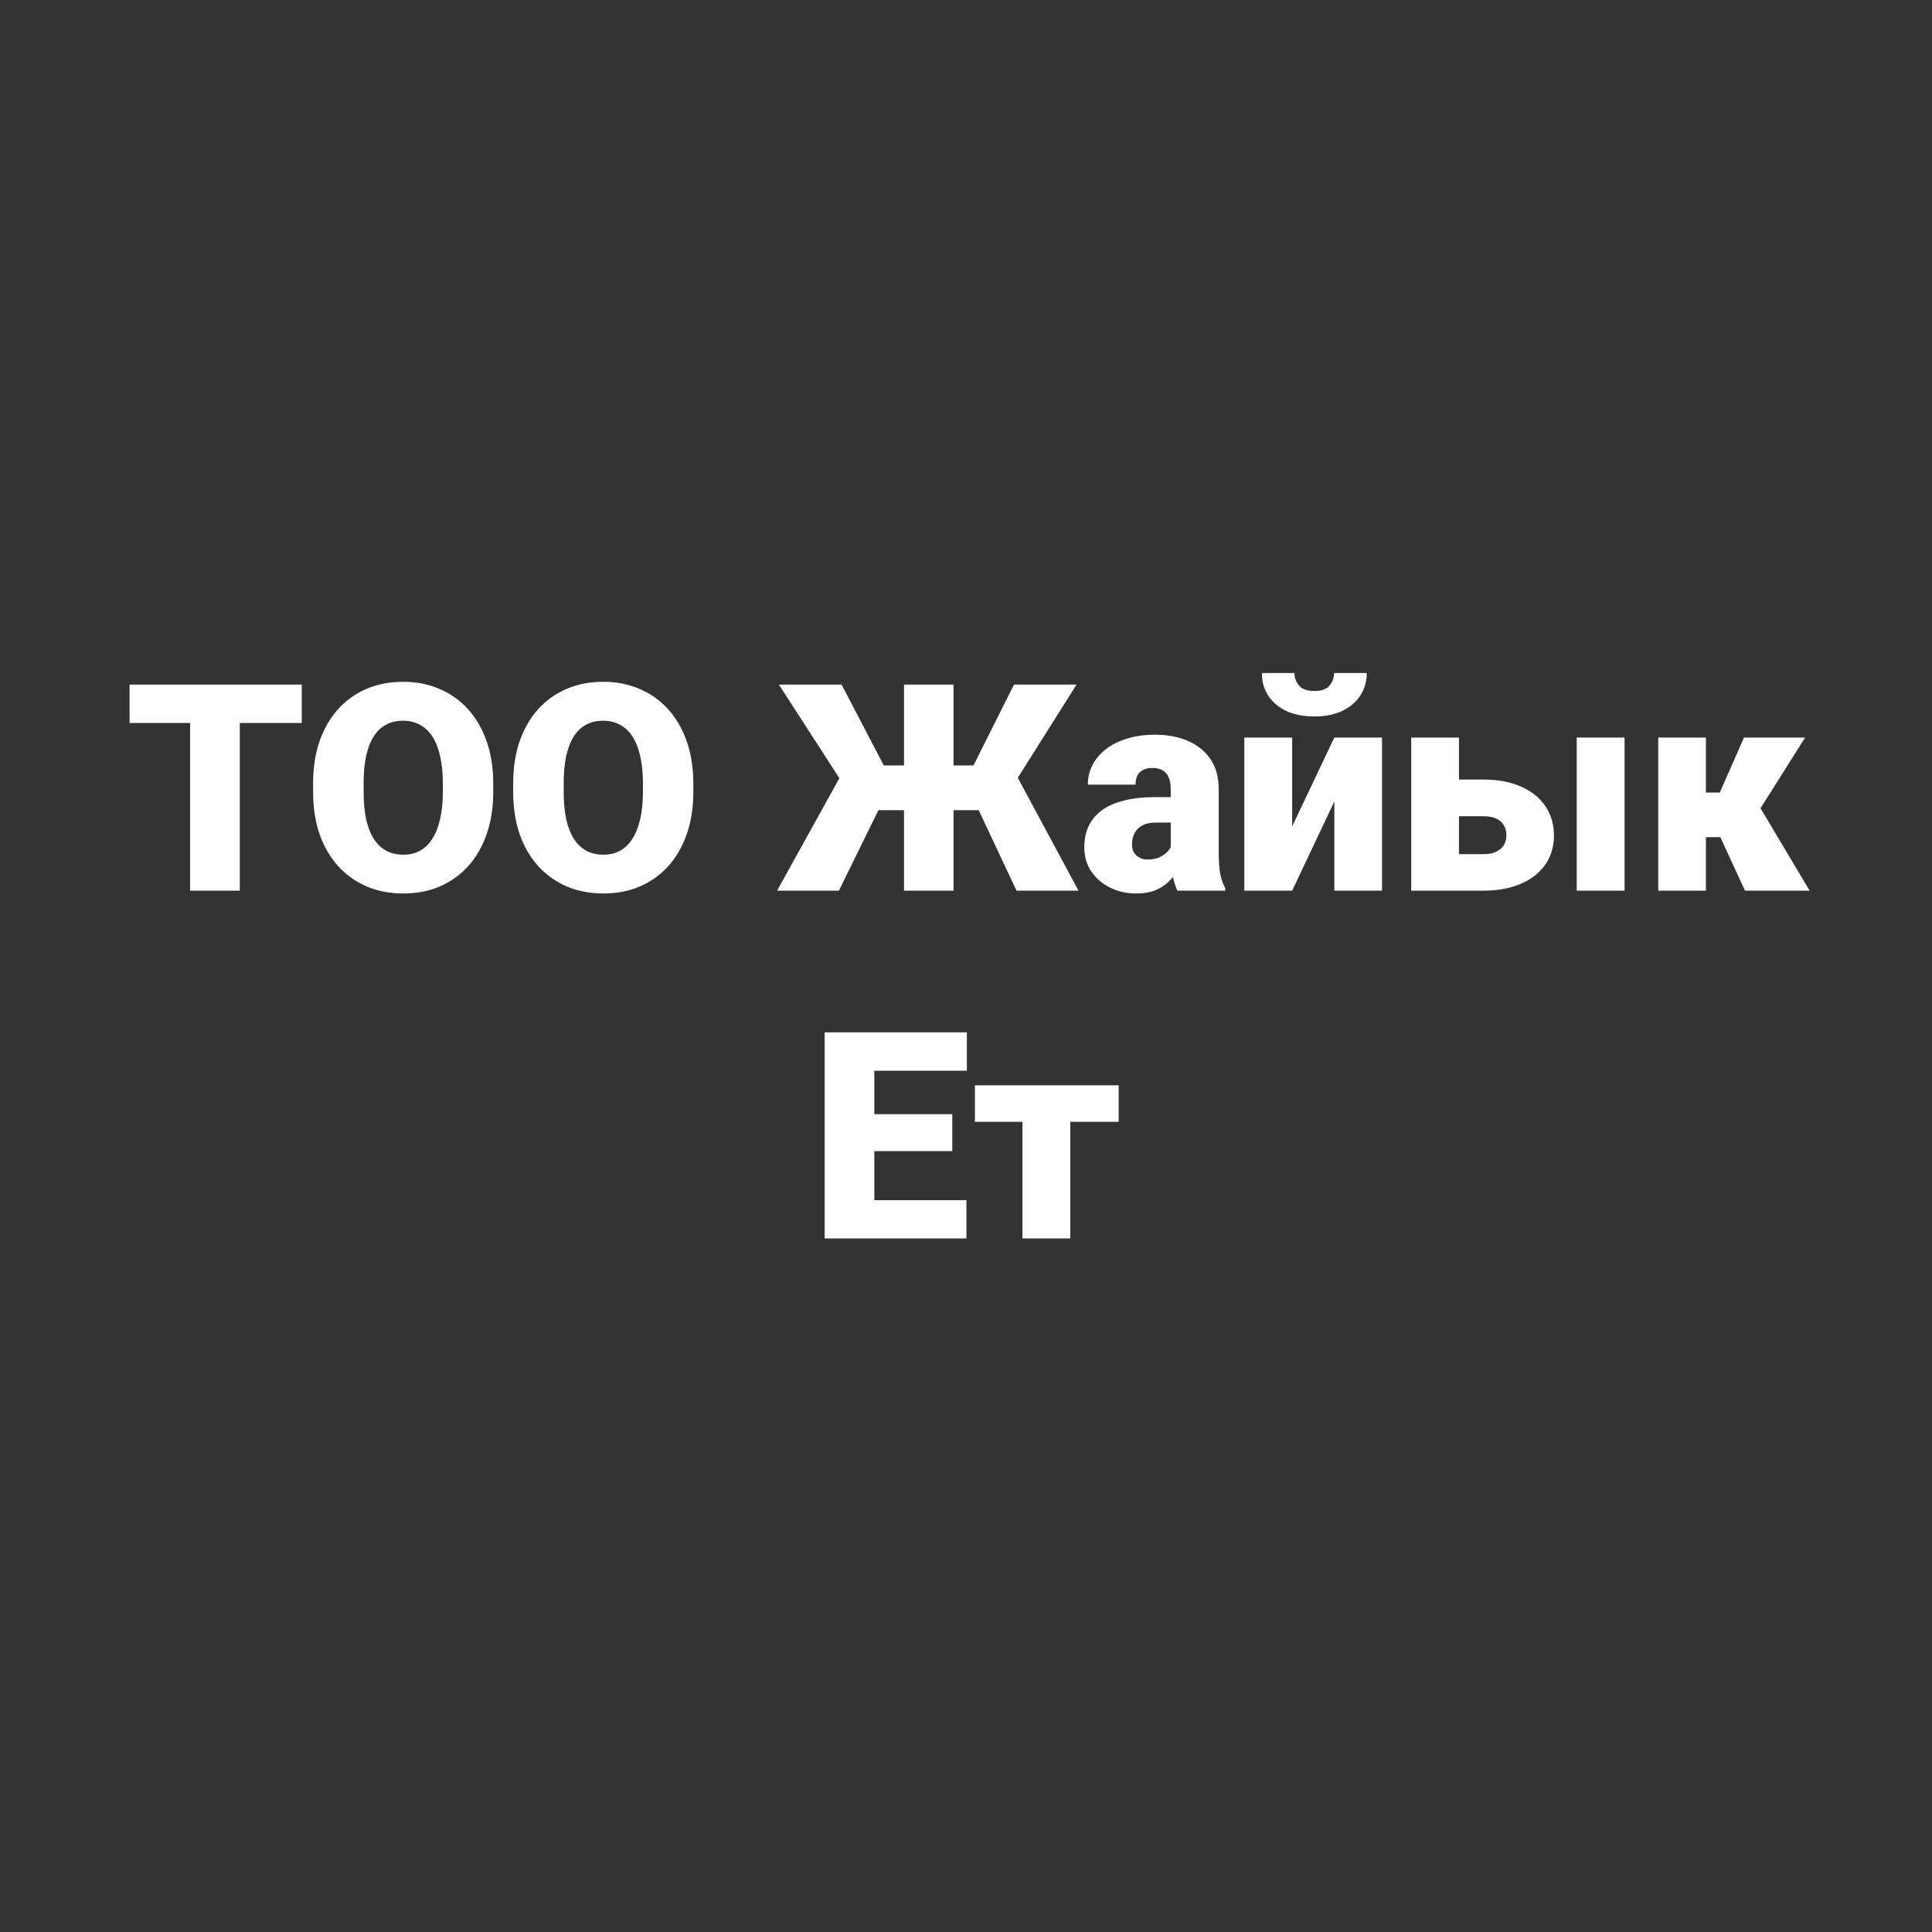 <?xml version="1.0" encoding="UTF-8"?> <svg xmlns="http://www.w3.org/2000/svg" width="1000" height="1000" viewBox="0 0 1000 1000" fill="none"><rect x="0" y="0" width="1000" height="1000" fill="#333333" stroke="none"/><path d="M124.121 354.359V461H98.413V354.359H124.121ZM156.201 354.359V374.208H67.065V354.359H156.201ZM255.298 405.556V409.877C255.298 418.031 254.15 425.355 251.855 431.85C249.609 438.295 246.411 443.812 242.261 448.402C238.11 452.943 233.203 456.435 227.539 458.876C221.875 461.269 215.625 462.465 208.789 462.465C201.904 462.465 195.605 461.269 189.893 458.876C184.229 456.435 179.297 452.943 175.098 448.402C170.947 443.812 167.725 438.295 165.43 431.85C163.184 425.355 162.061 418.031 162.061 409.877V405.556C162.061 397.401 163.184 390.077 165.43 383.583C167.725 377.089 170.923 371.571 175.024 367.03C179.175 362.44 184.082 358.949 189.746 356.557C195.459 354.115 201.758 352.895 208.643 352.895C215.479 352.895 221.729 354.115 227.393 356.557C233.105 358.949 238.037 362.44 242.188 367.03C246.338 371.571 249.561 377.089 251.855 383.583C254.15 390.077 255.298 397.401 255.298 405.556ZM229.224 409.877V405.409C229.224 400.136 228.76 395.497 227.832 391.493C226.953 387.44 225.635 384.047 223.877 381.312C222.119 378.578 219.946 376.527 217.358 375.16C214.819 373.744 211.914 373.036 208.643 373.036C205.225 373.036 202.246 373.744 199.707 375.16C197.168 376.527 195.044 378.578 193.335 381.312C191.626 384.047 190.332 387.44 189.453 391.493C188.623 395.497 188.208 400.136 188.208 405.409V409.877C188.208 415.102 188.623 419.74 189.453 423.793C190.332 427.797 191.626 431.19 193.335 433.974C195.093 436.757 197.241 438.856 199.78 440.272C202.368 441.688 205.371 442.396 208.789 442.396C212.061 442.396 214.966 441.688 217.505 440.272C220.044 438.856 222.168 436.757 223.877 433.974C225.635 431.19 226.953 427.797 227.832 423.793C228.76 419.74 229.224 415.102 229.224 409.877ZM358.862 405.556V409.877C358.862 418.031 357.715 425.355 355.42 431.85C353.174 438.295 349.976 443.812 345.825 448.402C341.675 452.943 336.768 456.435 331.104 458.876C325.439 461.269 319.189 462.465 312.354 462.465C305.469 462.465 299.17 461.269 293.457 458.876C287.793 456.435 282.861 452.943 278.662 448.402C274.512 443.812 271.289 438.295 268.994 431.85C266.748 425.355 265.625 418.031 265.625 409.877V405.556C265.625 397.401 266.748 390.077 268.994 383.583C271.289 377.089 274.487 371.571 278.589 367.03C282.739 362.44 287.646 358.949 293.311 356.557C299.023 354.115 305.322 352.895 312.207 352.895C319.043 352.895 325.293 354.115 330.957 356.557C336.67 358.949 341.602 362.44 345.752 367.03C349.902 371.571 353.125 377.089 355.42 383.583C357.715 390.077 358.862 397.401 358.862 405.556ZM332.788 409.877V405.409C332.788 400.136 332.324 395.497 331.396 391.493C330.518 387.44 329.199 384.047 327.441 381.312C325.684 378.578 323.511 376.527 320.923 375.16C318.384 373.744 315.479 373.036 312.207 373.036C308.789 373.036 305.811 373.744 303.271 375.16C300.732 376.527 298.608 378.578 296.899 381.312C295.19 384.047 293.896 387.44 293.018 391.493C292.188 395.497 291.772 400.136 291.772 405.409V409.877C291.772 415.102 292.188 419.74 293.018 423.793C293.896 427.797 295.19 431.19 296.899 433.974C298.657 436.757 300.806 438.856 303.345 440.272C305.933 441.688 308.936 442.396 312.354 442.396C315.625 442.396 318.53 441.688 321.069 440.272C323.608 438.856 325.732 436.757 327.441 433.974C329.199 431.19 330.518 427.797 331.396 423.793C332.324 419.74 332.788 415.102 332.788 409.877ZM445.142 419.325L403.174 354.359H435.62L457.446 396.181H475.171L472.095 419.325H445.142ZM456.86 414.857L434.229 461H402.222L434.961 401.894L456.86 414.857ZM493.555 354.359V461H467.92V354.359H493.555ZM557.202 354.359L516.26 419.325H489.087L485.938 396.181H503.882L524.829 354.359H557.202ZM526.147 461L504.468 414.857L526.44 401.894L558.228 461H526.147ZM605.981 441.078V408.412C605.981 406.166 605.664 404.237 605.029 402.626C604.395 401.015 603.394 399.77 602.026 398.891C600.659 397.963 598.828 397.499 596.533 397.499C594.678 397.499 593.091 397.816 591.772 398.451C590.454 399.086 589.453 400.038 588.77 401.308C588.086 402.577 587.744 404.188 587.744 406.142H563.062C563.062 402.479 563.867 399.086 565.479 395.961C567.139 392.787 569.482 390.028 572.51 387.685C575.586 385.341 579.248 383.534 583.496 382.265C587.793 380.946 592.578 380.287 597.852 380.287C604.15 380.287 609.766 381.337 614.697 383.437C619.678 385.536 623.608 388.686 626.489 392.885C629.37 397.035 630.811 402.26 630.811 408.559V441.005C630.811 446.181 631.104 450.111 631.689 452.797C632.275 455.434 633.105 457.753 634.18 459.755V461H609.424C608.252 458.559 607.373 455.58 606.787 452.064C606.25 448.5 605.981 444.838 605.981 441.078ZM608.984 412.587L609.131 425.771H598.218C595.923 425.771 593.97 426.088 592.358 426.723C590.796 427.357 589.526 428.236 588.55 429.359C587.622 430.434 586.938 431.654 586.499 433.021C586.108 434.389 585.913 435.829 585.913 437.343C585.913 438.808 586.255 440.126 586.938 441.298C587.671 442.421 588.647 443.3 589.868 443.935C591.089 444.569 592.456 444.887 593.97 444.887C596.704 444.887 599.023 444.374 600.928 443.349C602.881 442.274 604.37 440.98 605.396 439.467C606.421 437.953 606.934 436.537 606.934 435.219L612.354 445.326C611.377 447.279 610.254 449.257 608.984 451.259C607.764 453.261 606.226 455.116 604.37 456.825C602.563 458.485 600.342 459.853 597.705 460.927C595.068 461.952 591.87 462.465 588.11 462.465C583.228 462.465 578.735 461.464 574.634 459.462C570.581 457.46 567.334 454.677 564.893 451.112C562.451 447.499 561.23 443.349 561.23 438.661C561.23 434.56 561.963 430.897 563.428 427.675C564.941 424.452 567.212 421.718 570.239 419.472C573.267 417.226 577.124 415.517 581.812 414.345C586.499 413.173 592.017 412.587 598.364 412.587H608.984ZM668.823 427.748L690.649 381.752H715.332V461H690.649V414.857L668.823 461H644.067V381.752H668.823V427.748ZM690.503 348.354H707.422C707.422 352.748 706.299 356.654 704.053 360.072C701.855 363.441 698.73 366.078 694.678 367.982C690.625 369.887 685.84 370.839 680.322 370.839C671.973 370.839 665.356 368.764 660.474 364.613C655.591 360.414 653.149 354.994 653.149 348.354H669.995C669.995 350.746 670.776 352.895 672.339 354.799C673.901 356.703 676.562 357.655 680.322 357.655C684.082 357.655 686.719 356.703 688.232 354.799C689.746 352.895 690.503 350.746 690.503 348.354ZM745.215 403.505H767.773C775.391 403.505 781.909 404.726 787.329 407.167C792.798 409.56 796.997 412.953 799.927 417.348C802.856 421.693 804.321 426.771 804.321 432.582C804.321 436.732 803.491 440.565 801.831 444.081C800.171 447.548 797.754 450.551 794.58 453.09C791.455 455.58 787.622 457.533 783.081 458.949C778.589 460.316 773.486 461 767.773 461H730.42V381.752H755.176V442.104H767.773C770.605 442.104 772.876 441.664 774.585 440.785C776.343 439.906 777.637 438.734 778.467 437.27C779.297 435.805 779.712 434.193 779.712 432.436C779.712 430.482 779.297 428.773 778.467 427.309C777.637 425.795 776.343 424.623 774.585 423.793C772.876 422.914 770.605 422.475 767.773 422.475H745.215V403.505ZM840.869 381.752V461H816.113V381.752H840.869ZM882.983 381.752V461H858.301V381.752H882.983ZM934.326 381.752L901.807 433.314H879.688L876.904 410.243H890.161L902.686 381.752H934.326ZM903.198 461L888.33 428.7L911.255 418.373L936.67 461H903.198ZM500.22 621.225V641H443.384V621.225H500.22ZM452.539 534.359V641H426.831V534.359H452.539ZM492.896 576.693V595.81H443.384V576.693H492.896ZM500.439 534.359V554.208H443.384V534.359H500.439ZM553.979 561.752V641H529.224V561.752H553.979ZM579.028 561.752V580.648H504.614V561.752H579.028Z" fill="white"></path></svg> 